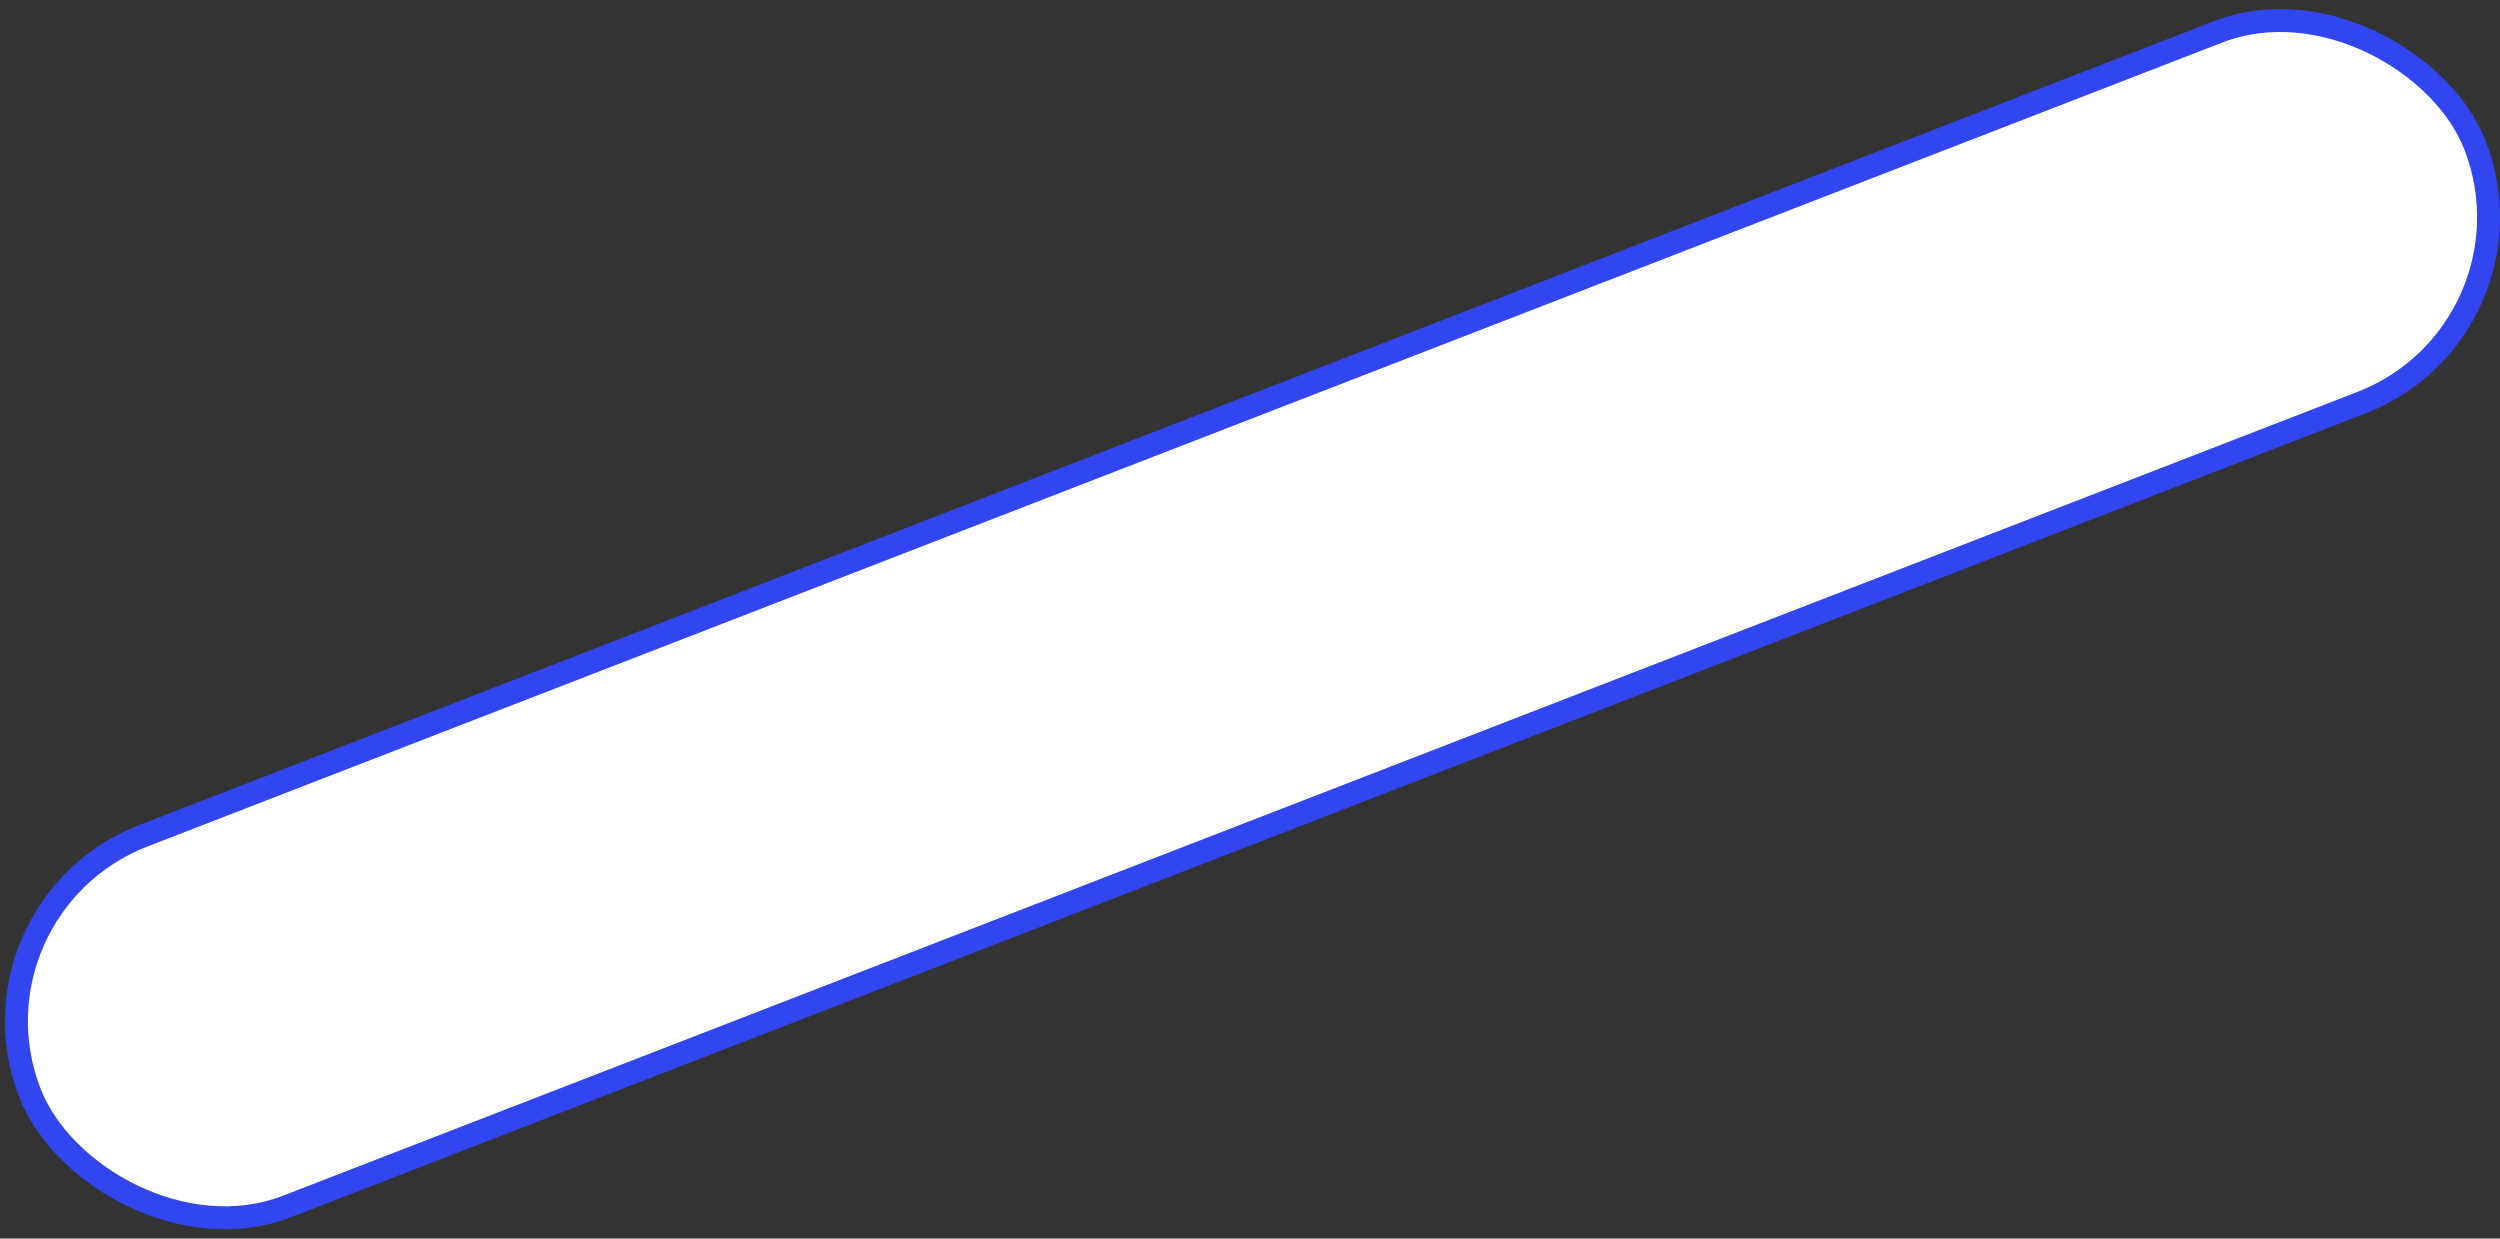 <?xml version="1.0" encoding="UTF-8"?> <svg xmlns="http://www.w3.org/2000/svg" width="327" height="162" viewBox="0 0 327 162" fill="none"><rect x="0" y="0" width="327" height="162" fill="#333333" stroke="none"/> <rect x="-5.483" y="118.706" width="343" height="52" rx="26" transform="rotate(-21.18 -5.483 118.706)" fill="white" stroke="#3146F1" stroke-width="3"></rect> </svg> 